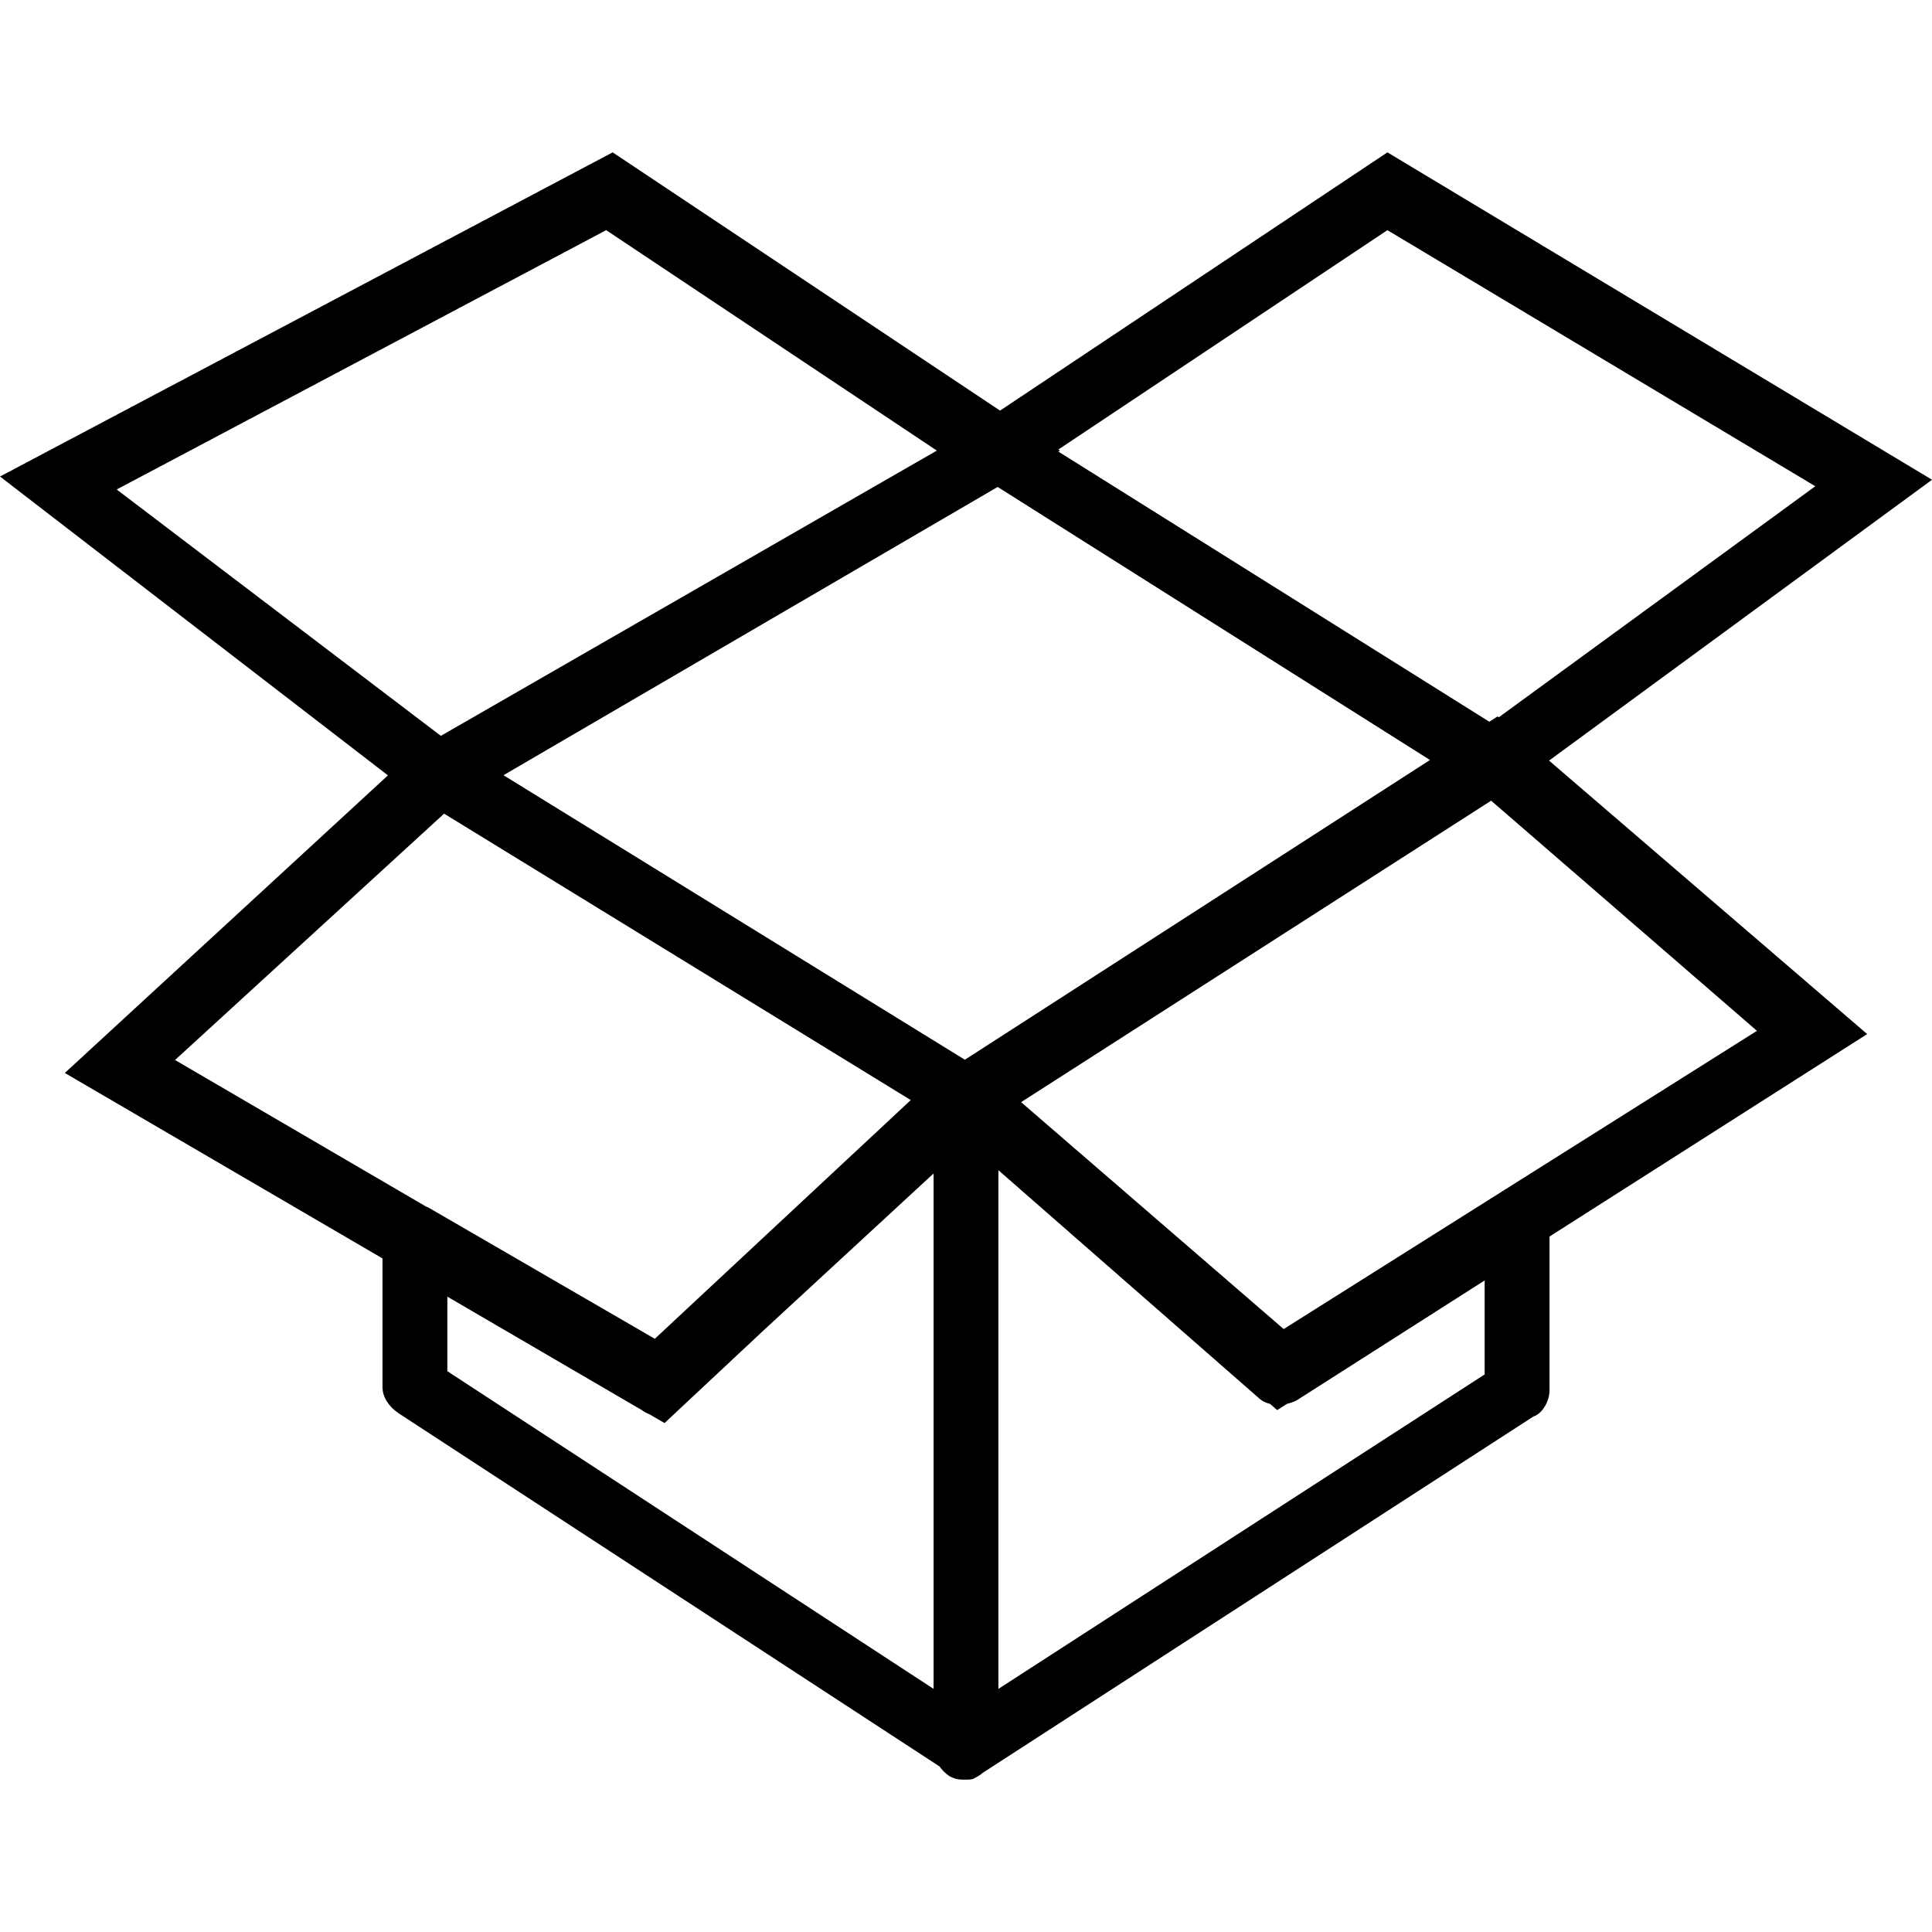 <?xml version="1.0" encoding="iso-8859-1"?>
<!-- Uploaded to: SVG Repo, www.svgrepo.com, Generator: SVG Repo Mixer Tools -->
<svg fill="#000000" height="800px" width="800px" version="1.1" id="Layer_1" xmlns="http://www.w3.org/2000/svg" xmlns:xlink="http://www.w3.org/1999/xlink" 
	 viewBox="0 0 508.587 508.587" xml:space="preserve">
<g transform="translate(2 2)">
	<g>
		<path d="M405.775,198.222l100.812-73.929l-143.36-86.187l-101.973,67.982L159.28,38.107L-2,123.44l102.123,78.672l-85.056,78.341
			l83.627,48.82v33.953c0,2.56,1.707,5.12,4.267,6.827l142.365,92.956c0.711,1.021,1.624,1.899,2.702,2.617
			c1.707,0.853,2.56,0.853,4.267,0.853c1.04,0,1.763-0.003,2.555-0.582c0.701-0.314,1.305-0.718,1.711-1.124l145.067-93.867
			c2.56-0.853,4.267-4.267,4.267-6.827v-40.566l83.627-53.3L405.775,198.222z M251.993,276.968l-121.453-74.896l130.087-75.884
			l113.804,71.876L251.993,276.968z M335.92,347.867l-69.12-59.733l123.733-79.36l69.973,60.587L335.92,347.867z M363.227,58.587
			L475.867,126l-83.337,60.836l-0.29-0.249l-2.184,1.407l-113.458-71.123l0.442-0.258l-0.427-0.284L363.227,58.587z M157.573,58.587
			l87.04,58.027l-130.56,75.093L28.72,126.853L157.573,58.587z M114.907,212.187l122.847,75.402l-67.38,62.838l-58.88-34.133
			c-0.448-0.299-0.928-0.526-1.42-0.72L44.08,277.04L114.907,212.187z M115.76,339.333l51.2,29.867
			c0.642,0.481,1.314,0.842,1.999,1.093l3.975,2.32l25.837-24.178l44.99-41.529v135.68l-128-83.627V339.333z M339.333,366.64
			l49.493-31.573v24.747l-128,82.773V306.053l68.267,59.733c0.911,0.911,2.041,1.492,3.269,1.793l1.851,1.62l2.591-1.651
			C337.672,367.347,338.527,367.043,339.333,366.64z"/>
	</g>
</g>
</svg>